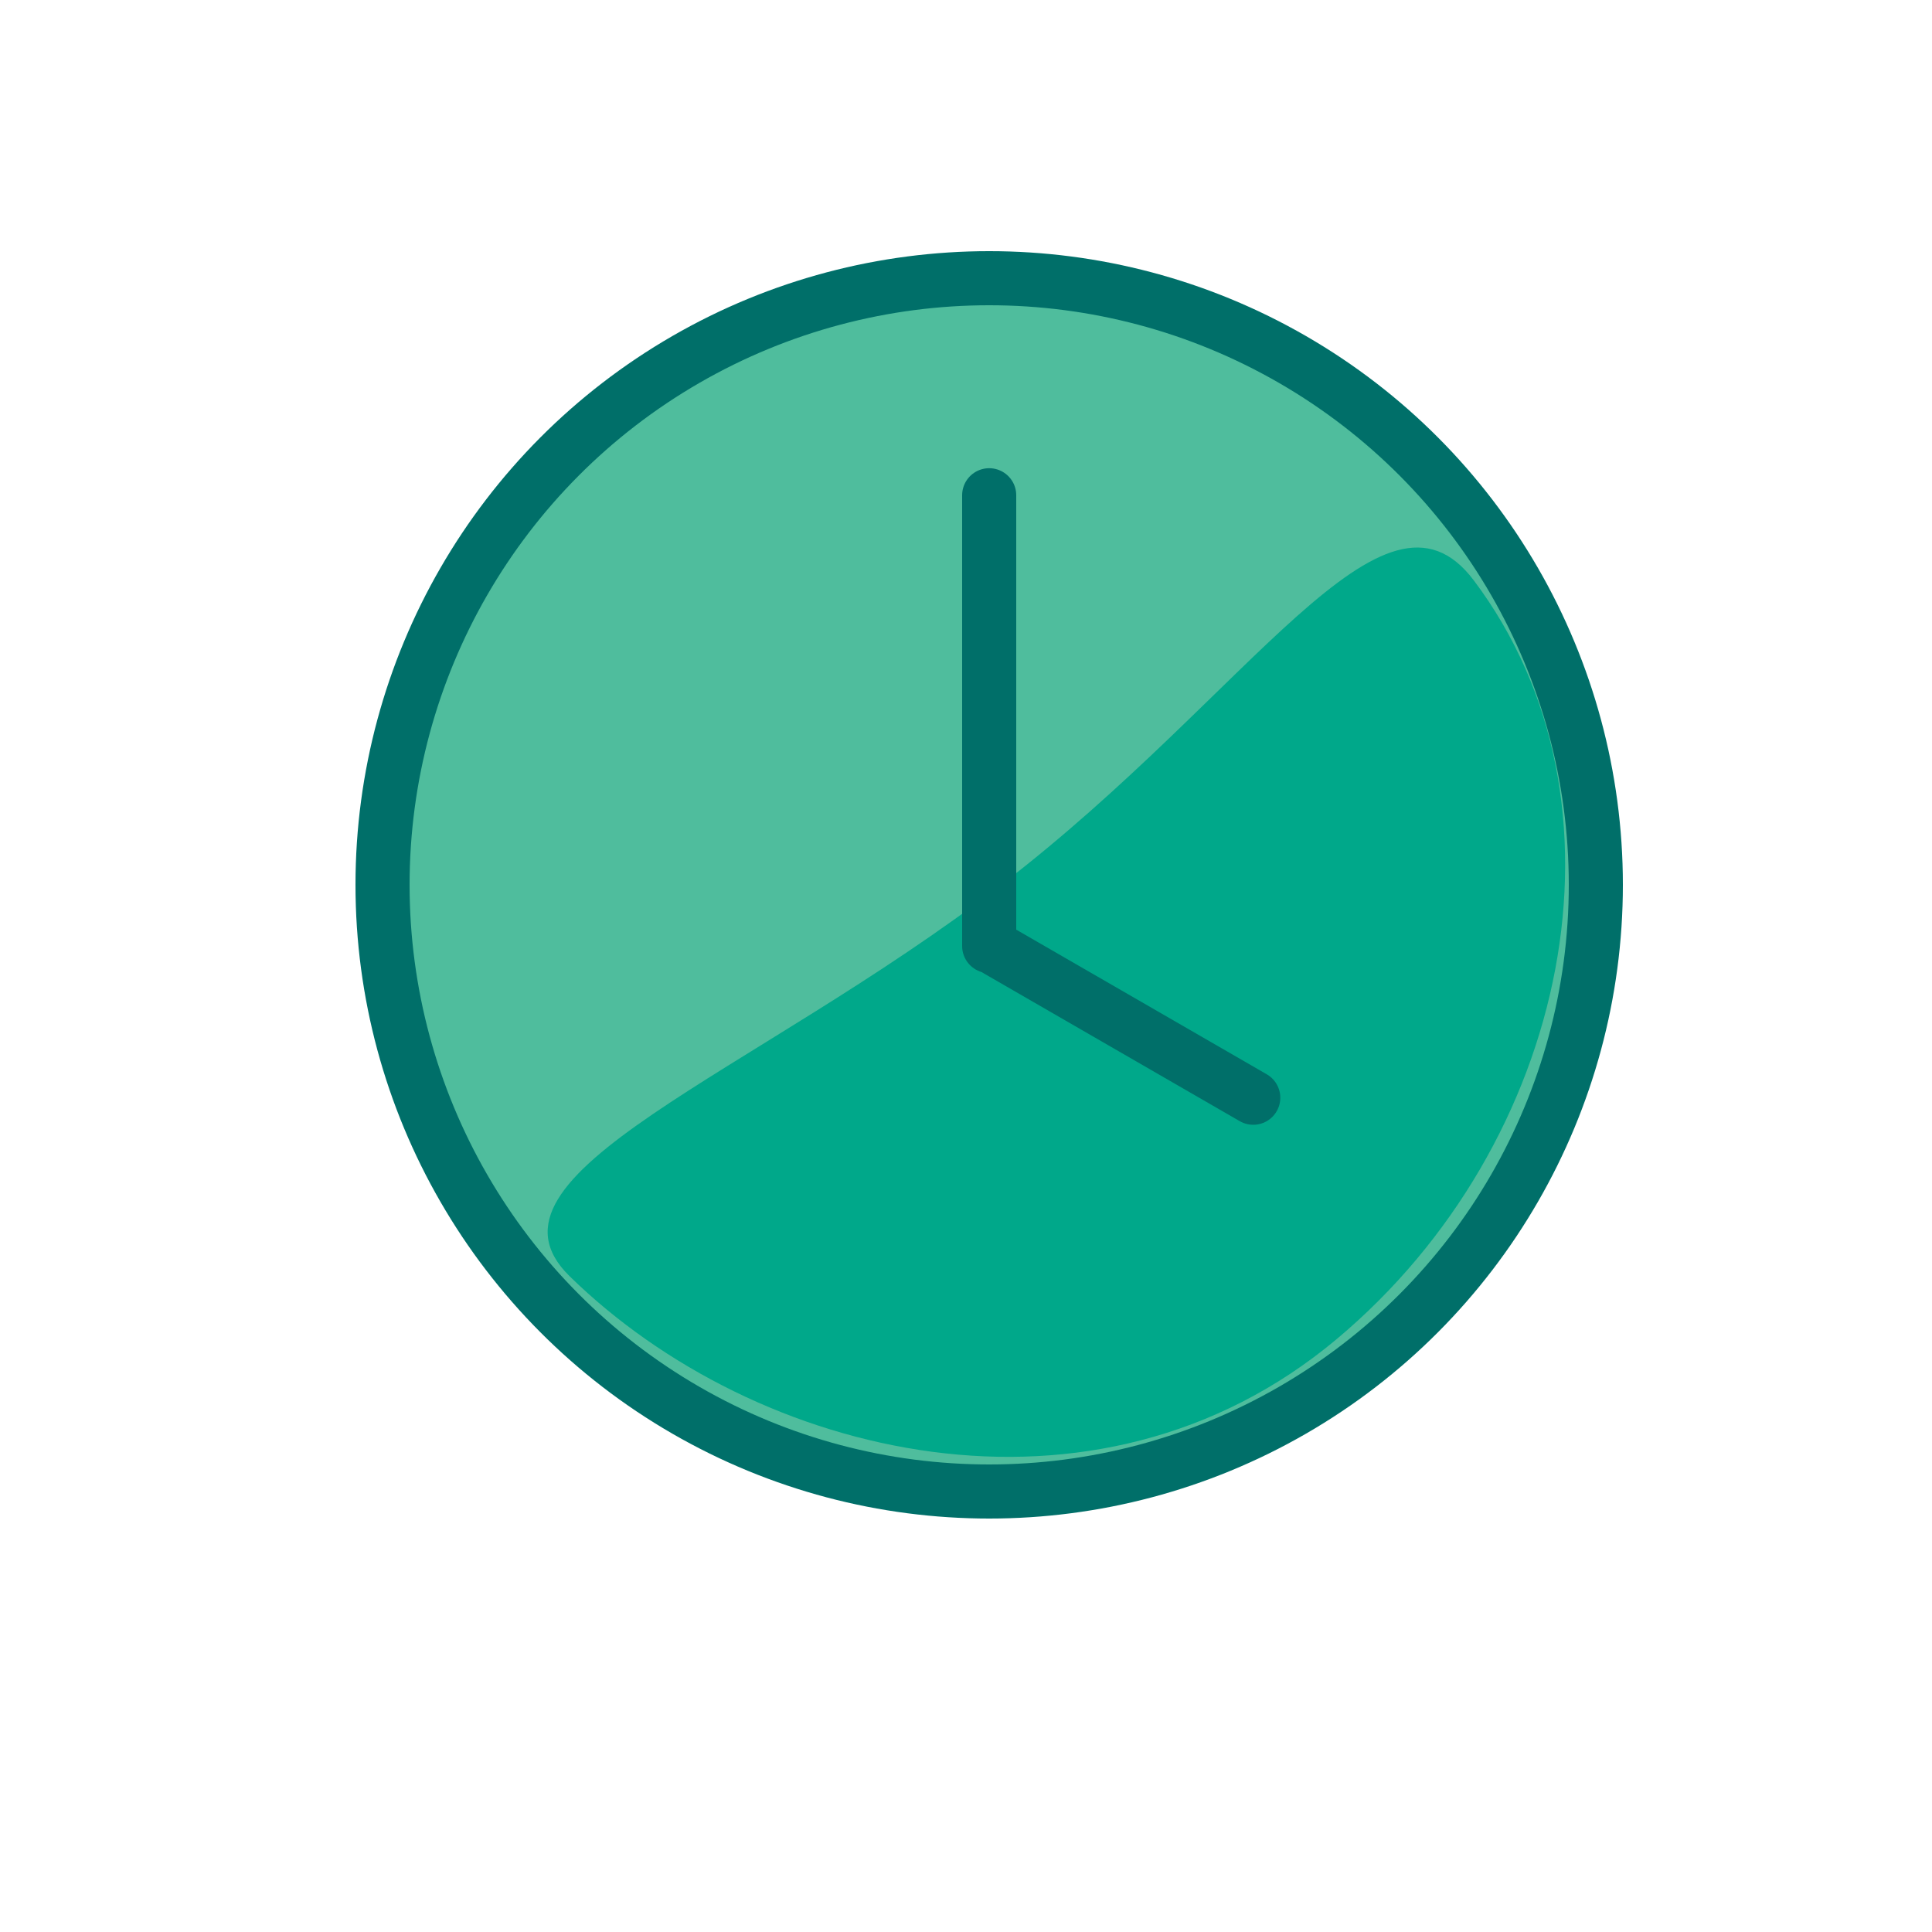 <svg xmlns="http://www.w3.org/2000/svg" id="Layer_1" data-name="Layer 1" viewBox="0 0 500 500"><defs><style>      .cls-1 {        fill: none;        stroke-linecap: round;      }      .cls-1, .cls-2 {        stroke: #006f69;        stroke-miterlimit: 10;        stroke-width: 14px;      }      .cls-2 {        fill: #4fbd9d;      }      .cls-3 {        fill: #00a88a;      }    </style></defs><circle class="cls-2" cx="256" cy="229" r="157"></circle><path class="cls-3" d="M381.39,150.17c43.13,57.22,24.98,145.77-35.46,196.39-62.56,52.4-150.42,30.79-198.51-16.27-26.92-26.35,46.95-51.67,111.66-101.28,64.71-49.61,98.98-109.79,122.31-78.84Z"></path><line class="cls-1" x1="256" y1="128.17" x2="256" y2="244.84"></line><line class="cls-1" x1="324.34" y1="284.09" x2="258.23" y2="245.92"></line></svg>